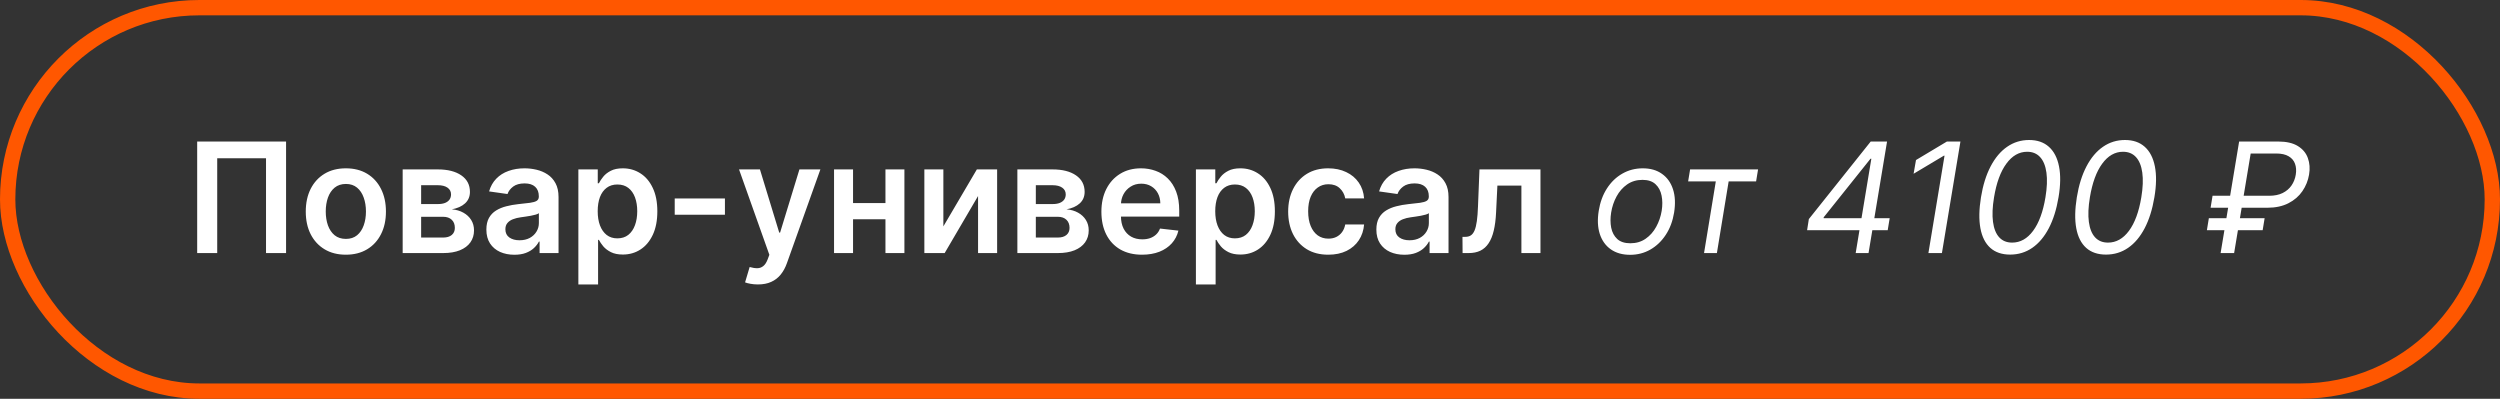 <?xml version="1.0" encoding="UTF-8"?> <svg xmlns="http://www.w3.org/2000/svg" width="326" height="52" viewBox="0 0 326 52" fill="none"><rect x="0" y="0" width="326" height="52" fill="#333333" stroke="none"/><rect x="1" y="1" width="324" height="50" rx="25" stroke="#FF5700" stroke-width="2"></rect><path d="M37.303 18.454V33H34.689V20.642H28.325V33H25.712V18.454H37.303ZM45.099 33.213C44.034 33.213 43.11 32.979 42.329 32.51C41.548 32.041 40.942 31.385 40.511 30.543C40.085 29.7 39.872 28.715 39.872 27.588C39.872 26.461 40.085 25.474 40.511 24.626C40.942 23.779 41.548 23.121 42.329 22.652C43.11 22.183 44.034 21.949 45.099 21.949C46.164 21.949 47.088 22.183 47.869 22.652C48.65 23.121 49.254 23.779 49.68 24.626C50.111 25.474 50.326 26.461 50.326 27.588C50.326 28.715 50.111 29.7 49.68 30.543C49.254 31.385 48.65 32.041 47.869 32.51C47.088 32.979 46.164 33.213 45.099 33.213ZM45.113 31.153C45.691 31.153 46.174 30.995 46.562 30.678C46.95 30.356 47.239 29.925 47.429 29.385C47.623 28.845 47.72 28.244 47.72 27.581C47.72 26.913 47.623 26.31 47.429 25.77C47.239 25.225 46.95 24.792 46.562 24.47C46.174 24.148 45.691 23.987 45.113 23.987C44.521 23.987 44.029 24.148 43.636 24.47C43.248 24.792 42.957 25.225 42.762 25.77C42.573 26.31 42.478 26.913 42.478 27.581C42.478 28.244 42.573 28.845 42.762 29.385C42.957 29.925 43.248 30.356 43.636 30.678C44.029 30.995 44.521 31.153 45.113 31.153ZM52.508 33V22.091H57.09C58.382 22.091 59.403 22.349 60.151 22.865C60.903 23.381 61.28 24.101 61.28 25.024C61.28 25.635 61.067 26.134 60.641 26.523C60.219 26.906 59.644 27.164 58.915 27.297C59.488 27.344 59.99 27.489 60.42 27.73C60.856 27.972 61.197 28.289 61.443 28.682C61.689 29.075 61.812 29.527 61.812 30.038C61.812 30.64 61.654 31.163 61.337 31.608C61.024 32.048 60.567 32.392 59.966 32.638C59.369 32.879 58.645 33 57.793 33H52.508ZM54.916 30.976H57.793C58.266 30.976 58.638 30.865 58.908 30.642C59.178 30.415 59.312 30.107 59.312 29.719C59.312 29.269 59.178 28.916 58.908 28.66C58.638 28.4 58.266 28.27 57.793 28.27H54.916V30.976ZM54.916 26.608H57.139C57.49 26.608 57.79 26.558 58.041 26.459C58.292 26.355 58.484 26.21 58.617 26.026C58.749 25.836 58.815 25.611 58.815 25.351C58.815 24.977 58.661 24.683 58.354 24.47C58.051 24.257 57.629 24.151 57.09 24.151H54.916V26.608ZM67.073 33.22C66.382 33.22 65.76 33.097 65.206 32.851C64.656 32.6 64.221 32.231 63.899 31.743C63.582 31.255 63.423 30.654 63.423 29.939C63.423 29.323 63.537 28.814 63.764 28.412C63.991 28.009 64.301 27.688 64.694 27.446C65.087 27.204 65.53 27.022 66.022 26.899C66.519 26.771 67.033 26.679 67.564 26.622C68.203 26.556 68.721 26.497 69.119 26.445C69.517 26.388 69.805 26.303 69.985 26.189C70.17 26.07 70.262 25.888 70.262 25.642V25.599C70.262 25.064 70.104 24.65 69.787 24.357C69.469 24.063 69.012 23.916 68.416 23.916C67.786 23.916 67.287 24.053 66.917 24.328C66.553 24.603 66.306 24.927 66.179 25.301L63.778 24.96C63.967 24.297 64.28 23.743 64.716 23.298C65.151 22.849 65.684 22.512 66.314 22.29C66.943 22.062 67.639 21.949 68.402 21.949C68.927 21.949 69.45 22.01 69.971 22.134C70.492 22.257 70.968 22.46 71.399 22.744C71.83 23.024 72.175 23.405 72.436 23.888C72.701 24.371 72.834 24.974 72.834 25.699V33H70.362V31.501H70.277C70.12 31.805 69.9 32.089 69.616 32.354C69.337 32.614 68.984 32.825 68.558 32.986C68.136 33.142 67.642 33.22 67.073 33.22ZM67.741 31.331C68.257 31.331 68.705 31.229 69.084 31.026C69.462 30.817 69.753 30.543 69.957 30.202C70.165 29.861 70.269 29.489 70.269 29.087V27.801C70.189 27.867 70.052 27.929 69.858 27.986C69.668 28.043 69.455 28.092 69.218 28.135C68.982 28.178 68.747 28.215 68.515 28.249C68.283 28.282 68.082 28.31 67.912 28.334C67.528 28.386 67.185 28.471 66.882 28.59C66.579 28.708 66.34 28.874 66.164 29.087C65.989 29.295 65.902 29.565 65.902 29.896C65.902 30.37 66.075 30.727 66.42 30.969C66.766 31.21 67.206 31.331 67.741 31.331ZM75.419 37.091V22.091H77.947V23.895H78.096C78.229 23.63 78.416 23.348 78.657 23.05C78.899 22.747 79.225 22.489 79.637 22.276C80.049 22.058 80.575 21.949 81.214 21.949C82.057 21.949 82.817 22.164 83.494 22.595C84.176 23.021 84.716 23.653 85.113 24.491C85.516 25.325 85.717 26.348 85.717 27.56C85.717 28.758 85.52 29.776 85.127 30.614C84.734 31.452 84.2 32.091 83.522 32.531C82.845 32.972 82.078 33.192 81.221 33.192C80.596 33.192 80.078 33.088 79.666 32.879C79.254 32.671 78.922 32.42 78.671 32.126C78.425 31.828 78.234 31.546 78.096 31.281H77.99V37.091H75.419ZM77.94 27.546C77.94 28.251 78.039 28.869 78.238 29.399C78.442 29.93 78.733 30.344 79.112 30.642C79.495 30.936 79.959 31.082 80.504 31.082C81.072 31.082 81.548 30.931 81.931 30.628C82.315 30.32 82.604 29.901 82.798 29.371C82.997 28.836 83.096 28.227 83.096 27.546C83.096 26.868 82.999 26.267 82.805 25.741C82.611 25.216 82.322 24.804 81.939 24.506C81.555 24.207 81.077 24.058 80.504 24.058C79.955 24.058 79.488 24.203 79.105 24.491C78.721 24.78 78.43 25.185 78.231 25.706C78.037 26.227 77.94 26.84 77.94 27.546ZM94.531 25.884V28H87.983V25.884H94.531ZM98.833 37.091C98.483 37.091 98.158 37.062 97.86 37.006C97.567 36.954 97.332 36.892 97.157 36.821L97.754 34.818C98.128 34.927 98.461 34.979 98.755 34.974C99.049 34.97 99.307 34.877 99.529 34.697C99.756 34.522 99.948 34.229 100.104 33.817L100.325 33.227L96.369 22.091H99.096L101.61 30.329H101.724L104.245 22.091H106.979L102.612 34.321C102.408 34.899 102.138 35.394 101.802 35.805C101.466 36.222 101.054 36.539 100.566 36.757C100.083 36.98 99.505 37.091 98.833 37.091ZM116.251 26.48V28.59H110.442V26.48H116.251ZM111.237 22.091V33H108.759V22.091H111.237ZM117.935 22.091V33H115.463V22.091H117.935ZM123.015 29.52L127.382 22.091H130.025V33H127.539V25.564L123.185 33H120.536V22.091H123.015V29.52ZM132.665 33V22.091H137.246C138.538 22.091 139.559 22.349 140.307 22.865C141.06 23.381 141.436 24.101 141.436 25.024C141.436 25.635 141.223 26.134 140.797 26.523C140.375 26.906 139.8 27.164 139.071 27.297C139.644 27.344 140.146 27.489 140.577 27.73C141.012 27.972 141.353 28.289 141.599 28.682C141.846 29.075 141.969 29.527 141.969 30.038C141.969 30.64 141.81 31.163 141.493 31.608C141.18 32.048 140.723 32.392 140.122 32.638C139.526 32.879 138.801 33 137.949 33H132.665ZM135.072 30.976H137.949C138.422 30.976 138.794 30.865 139.064 30.642C139.334 30.415 139.469 30.107 139.469 29.719C139.469 29.269 139.334 28.916 139.064 28.66C138.794 28.4 138.422 28.27 137.949 28.27H135.072V30.976ZM135.072 26.608H137.295C137.646 26.608 137.946 26.558 138.197 26.459C138.448 26.355 138.64 26.21 138.773 26.026C138.905 25.836 138.972 25.611 138.972 25.351C138.972 24.977 138.818 24.683 138.51 24.47C138.207 24.257 137.786 24.151 137.246 24.151H135.072V26.608ZM148.92 33.213C147.826 33.213 146.882 32.986 146.086 32.531C145.296 32.072 144.687 31.423 144.261 30.585C143.835 29.742 143.622 28.75 143.622 27.609C143.622 26.487 143.835 25.502 144.261 24.655C144.692 23.803 145.293 23.14 146.065 22.666C146.837 22.188 147.743 21.949 148.785 21.949C149.458 21.949 150.092 22.058 150.689 22.276C151.29 22.489 151.82 22.82 152.279 23.27C152.743 23.72 153.108 24.293 153.373 24.989C153.638 25.68 153.771 26.504 153.771 27.46V28.249H144.829V26.516H151.306C151.302 26.023 151.195 25.585 150.987 25.202C150.779 24.813 150.487 24.508 150.113 24.285C149.744 24.063 149.313 23.952 148.821 23.952C148.295 23.952 147.833 24.079 147.436 24.335C147.038 24.586 146.728 24.918 146.505 25.329C146.288 25.737 146.176 26.184 146.172 26.672V28.185C146.172 28.819 146.288 29.364 146.52 29.818C146.752 30.268 147.076 30.614 147.493 30.855C147.909 31.092 148.397 31.21 148.956 31.21C149.33 31.21 149.668 31.158 149.971 31.054C150.274 30.945 150.537 30.787 150.76 30.578C150.982 30.37 151.15 30.112 151.264 29.804L153.664 30.074C153.513 30.708 153.224 31.262 152.798 31.736C152.377 32.205 151.837 32.569 151.179 32.83C150.52 33.085 149.768 33.213 148.92 33.213ZM155.946 37.091V22.091H158.474V23.895H158.624C158.756 23.63 158.943 23.348 159.185 23.05C159.426 22.747 159.753 22.489 160.165 22.276C160.577 22.058 161.102 21.949 161.741 21.949C162.584 21.949 163.344 22.164 164.021 22.595C164.703 23.021 165.243 23.653 165.641 24.491C166.043 25.325 166.244 26.348 166.244 27.56C166.244 28.758 166.048 29.776 165.655 30.614C165.262 31.452 164.727 32.091 164.05 32.531C163.373 32.972 162.606 33.192 161.749 33.192C161.124 33.192 160.605 33.088 160.193 32.879C159.781 32.671 159.45 32.42 159.199 32.126C158.953 31.828 158.761 31.546 158.624 31.281H158.517V37.091H155.946ZM158.467 27.546C158.467 28.251 158.567 28.869 158.766 29.399C158.969 29.93 159.26 30.344 159.639 30.642C160.023 30.936 160.487 31.082 161.031 31.082C161.599 31.082 162.075 30.931 162.459 30.628C162.842 30.32 163.131 29.901 163.325 29.371C163.524 28.836 163.624 28.227 163.624 27.546C163.624 26.868 163.527 26.267 163.332 25.741C163.138 25.216 162.849 24.804 162.466 24.506C162.082 24.207 161.604 24.058 161.031 24.058C160.482 24.058 160.016 24.203 159.632 24.491C159.249 24.78 158.957 25.185 158.759 25.706C158.564 26.227 158.467 26.84 158.467 27.546ZM173.205 33.213C172.116 33.213 171.18 32.974 170.399 32.496C169.623 32.017 169.024 31.357 168.602 30.514C168.186 29.667 167.977 28.691 167.977 27.588C167.977 26.48 168.19 25.502 168.616 24.655C169.043 23.803 169.644 23.14 170.42 22.666C171.202 22.188 172.125 21.949 173.19 21.949C174.076 21.949 174.859 22.112 175.541 22.439C176.228 22.761 176.775 23.218 177.182 23.81C177.589 24.397 177.821 25.083 177.878 25.869H175.42C175.321 25.344 175.084 24.906 174.71 24.555C174.341 24.2 173.846 24.023 173.226 24.023C172.7 24.023 172.239 24.165 171.841 24.449C171.443 24.728 171.133 25.131 170.911 25.656C170.693 26.182 170.584 26.812 170.584 27.546C170.584 28.289 170.693 28.928 170.911 29.463C171.128 29.993 171.434 30.403 171.827 30.692C172.224 30.976 172.691 31.118 173.226 31.118C173.605 31.118 173.943 31.047 174.241 30.905C174.545 30.758 174.798 30.547 175.001 30.273C175.205 29.998 175.345 29.664 175.42 29.271H177.878C177.816 30.043 177.589 30.727 177.196 31.324C176.803 31.916 176.268 32.38 175.591 32.716C174.914 33.047 174.118 33.213 173.205 33.213ZM183.128 33.22C182.437 33.22 181.814 33.097 181.26 32.851C180.711 32.6 180.275 32.231 179.953 31.743C179.636 31.255 179.478 30.654 179.478 29.939C179.478 29.323 179.591 28.814 179.819 28.412C180.046 28.009 180.356 27.688 180.749 27.446C181.142 27.204 181.585 27.022 182.077 26.899C182.574 26.771 183.088 26.679 183.618 26.622C184.257 26.556 184.776 26.497 185.174 26.445C185.571 26.388 185.86 26.303 186.04 26.189C186.225 26.07 186.317 25.888 186.317 25.642V25.599C186.317 25.064 186.158 24.65 185.841 24.357C185.524 24.063 185.067 23.916 184.471 23.916C183.841 23.916 183.341 24.053 182.972 24.328C182.607 24.603 182.361 24.927 182.233 25.301L179.833 24.96C180.022 24.297 180.335 23.743 180.77 23.298C181.206 22.849 181.739 22.512 182.368 22.29C182.998 22.062 183.694 21.949 184.456 21.949C184.982 21.949 185.505 22.01 186.026 22.134C186.547 22.257 187.023 22.46 187.453 22.744C187.884 23.024 188.23 23.405 188.49 23.888C188.756 24.371 188.888 24.974 188.888 25.699V33H186.417V31.501H186.331C186.175 31.805 185.955 32.089 185.671 32.354C185.391 32.614 185.039 32.825 184.613 32.986C184.191 33.142 183.696 33.22 183.128 33.22ZM183.796 31.331C184.312 31.331 184.759 31.229 185.138 31.026C185.517 30.817 185.808 30.543 186.012 30.202C186.22 29.861 186.324 29.489 186.324 29.087V27.801C186.244 27.867 186.106 27.929 185.912 27.986C185.723 28.043 185.51 28.092 185.273 28.135C185.036 28.178 184.802 28.215 184.57 28.249C184.338 28.282 184.137 28.31 183.966 28.334C183.583 28.386 183.239 28.471 182.936 28.59C182.633 28.708 182.394 28.874 182.219 29.087C182.044 29.295 181.956 29.565 181.956 29.896C181.956 30.37 182.129 30.727 182.475 30.969C182.82 31.21 183.261 31.331 183.796 31.331ZM190.721 33L190.706 30.884H191.083C191.367 30.884 191.606 30.82 191.8 30.692C191.994 30.564 192.155 30.351 192.283 30.053C192.411 29.75 192.51 29.342 192.581 28.831C192.652 28.32 192.702 27.683 192.73 26.921L192.922 22.091H200.877V33H198.391V24.2H195.259L195.088 27.716C195.046 28.625 194.944 29.413 194.783 30.081C194.627 30.744 194.404 31.291 194.115 31.722C193.831 32.153 193.474 32.474 193.043 32.688C192.612 32.896 192.103 33 191.516 33H190.721ZM212.565 33.227C211.562 33.227 210.721 32.988 210.044 32.51C209.367 32.032 208.889 31.362 208.609 30.5C208.335 29.638 208.29 28.634 208.474 27.489C208.654 26.371 209.012 25.398 209.547 24.57C210.087 23.736 210.757 23.092 211.557 22.638C212.362 22.178 213.247 21.949 214.213 21.949C215.217 21.949 216.055 22.19 216.727 22.673C217.404 23.151 217.883 23.824 218.162 24.69C218.441 25.552 218.489 26.561 218.304 27.716C218.124 28.824 217.762 29.792 217.217 30.621C216.678 31.445 216.008 32.086 215.207 32.545C214.412 33 213.531 33.227 212.565 33.227ZM212.594 31.722C213.361 31.722 214.026 31.525 214.589 31.132C215.158 30.739 215.617 30.221 215.967 29.577C216.322 28.933 216.562 28.237 216.685 27.489C216.798 26.778 216.794 26.118 216.67 25.507C216.547 24.892 216.285 24.397 215.882 24.023C215.48 23.644 214.914 23.454 214.185 23.454C213.418 23.454 212.748 23.653 212.175 24.051C211.607 24.449 211.147 24.972 210.797 25.621C210.446 26.269 210.212 26.968 210.094 27.716C209.98 28.426 209.982 29.087 210.101 29.697C210.224 30.303 210.487 30.794 210.889 31.168C211.296 31.537 211.865 31.722 212.594 31.722ZM220.133 23.653L220.388 22.091H229.252L228.996 23.653H225.417L223.883 33H222.207L223.741 23.653H220.133ZM235.646 30.017L235.873 28.568L243.941 18.454H244.993L244.623 20.699H243.913L237.805 28.341V28.454H246.413L246.157 30.017H235.646ZM241.981 33L242.549 29.562L242.663 28.909L244.396 18.454H246.072L243.657 33H241.981ZM255.641 18.454L253.226 33H251.464L253.567 20.301H253.482L249.533 22.659L249.845 20.869L253.879 18.454H255.641ZM262.125 33.199C261.055 33.199 260.193 32.908 259.54 32.325C258.886 31.738 258.455 30.888 258.247 29.776C258.039 28.658 258.063 27.309 258.318 25.727C258.574 24.155 258.993 22.813 259.575 21.7C260.158 20.583 260.875 19.731 261.727 19.143C262.58 18.552 263.536 18.256 264.597 18.256C265.657 18.256 266.517 18.552 267.175 19.143C267.838 19.735 268.278 20.588 268.496 21.7C268.718 22.813 268.697 24.155 268.432 25.727C268.167 27.309 267.743 28.656 267.161 29.768C266.578 30.881 265.861 31.731 265.009 32.318C264.156 32.905 263.195 33.199 262.125 33.199ZM262.381 31.636C263.446 31.636 264.357 31.125 265.115 30.102C265.877 29.075 266.415 27.616 266.727 25.727C266.936 24.468 266.978 23.395 266.855 22.51C266.732 21.625 266.457 20.95 266.031 20.486C265.605 20.022 265.042 19.79 264.341 19.79C263.29 19.79 262.385 20.308 261.628 21.345C260.87 22.377 260.335 23.838 260.023 25.727C259.814 26.987 259.769 28.057 259.888 28.938C260.006 29.818 260.276 30.488 260.697 30.947C261.119 31.407 261.68 31.636 262.381 31.636ZM274.625 33.199C273.555 33.199 272.693 32.908 272.04 32.325C271.386 31.738 270.955 30.888 270.747 29.776C270.539 28.658 270.563 27.309 270.818 25.727C271.074 24.155 271.493 22.813 272.075 21.7C272.658 20.583 273.375 19.731 274.227 19.143C275.08 18.552 276.036 18.256 277.097 18.256C278.157 18.256 279.017 18.552 279.675 19.143C280.338 19.735 280.778 20.588 280.996 21.7C281.218 22.813 281.197 24.155 280.932 25.727C280.667 27.309 280.243 28.656 279.661 29.768C279.078 30.881 278.361 31.731 277.509 32.318C276.656 32.905 275.695 33.199 274.625 33.199ZM274.881 31.636C275.946 31.636 276.857 31.125 277.615 30.102C278.377 29.075 278.915 27.616 279.227 25.727C279.436 24.468 279.478 23.395 279.355 22.51C279.232 21.625 278.957 20.95 278.531 20.486C278.105 20.022 277.542 19.79 276.841 19.79C275.79 19.79 274.885 20.308 274.128 21.345C273.37 22.377 272.835 23.838 272.523 25.727C272.314 26.987 272.269 28.057 272.388 28.938C272.506 29.818 272.776 30.488 273.197 30.947C273.619 31.407 274.18 31.636 274.881 31.636ZM295.648 27.091H288.261L288.517 25.528H295.903C296.585 25.528 297.168 25.41 297.651 25.173C298.138 24.932 298.524 24.605 298.808 24.193C299.097 23.776 299.284 23.303 299.369 22.773C299.455 22.242 299.421 21.771 299.27 21.359C299.123 20.943 298.846 20.616 298.439 20.379C298.036 20.138 297.494 20.017 296.812 20.017H293.489L291.33 33H289.568L291.983 18.454H297.068C298.148 18.454 299.005 18.651 299.639 19.044C300.278 19.437 300.714 19.96 300.946 20.614C301.183 21.267 301.235 21.987 301.102 22.773C300.97 23.559 300.679 24.278 300.229 24.932C299.784 25.585 299.178 26.108 298.411 26.501C297.648 26.894 296.727 27.091 295.648 27.091ZM295.307 28.454L295.051 30.017H287.778L288.034 28.454H295.307Z" fill="white"></path></svg> 